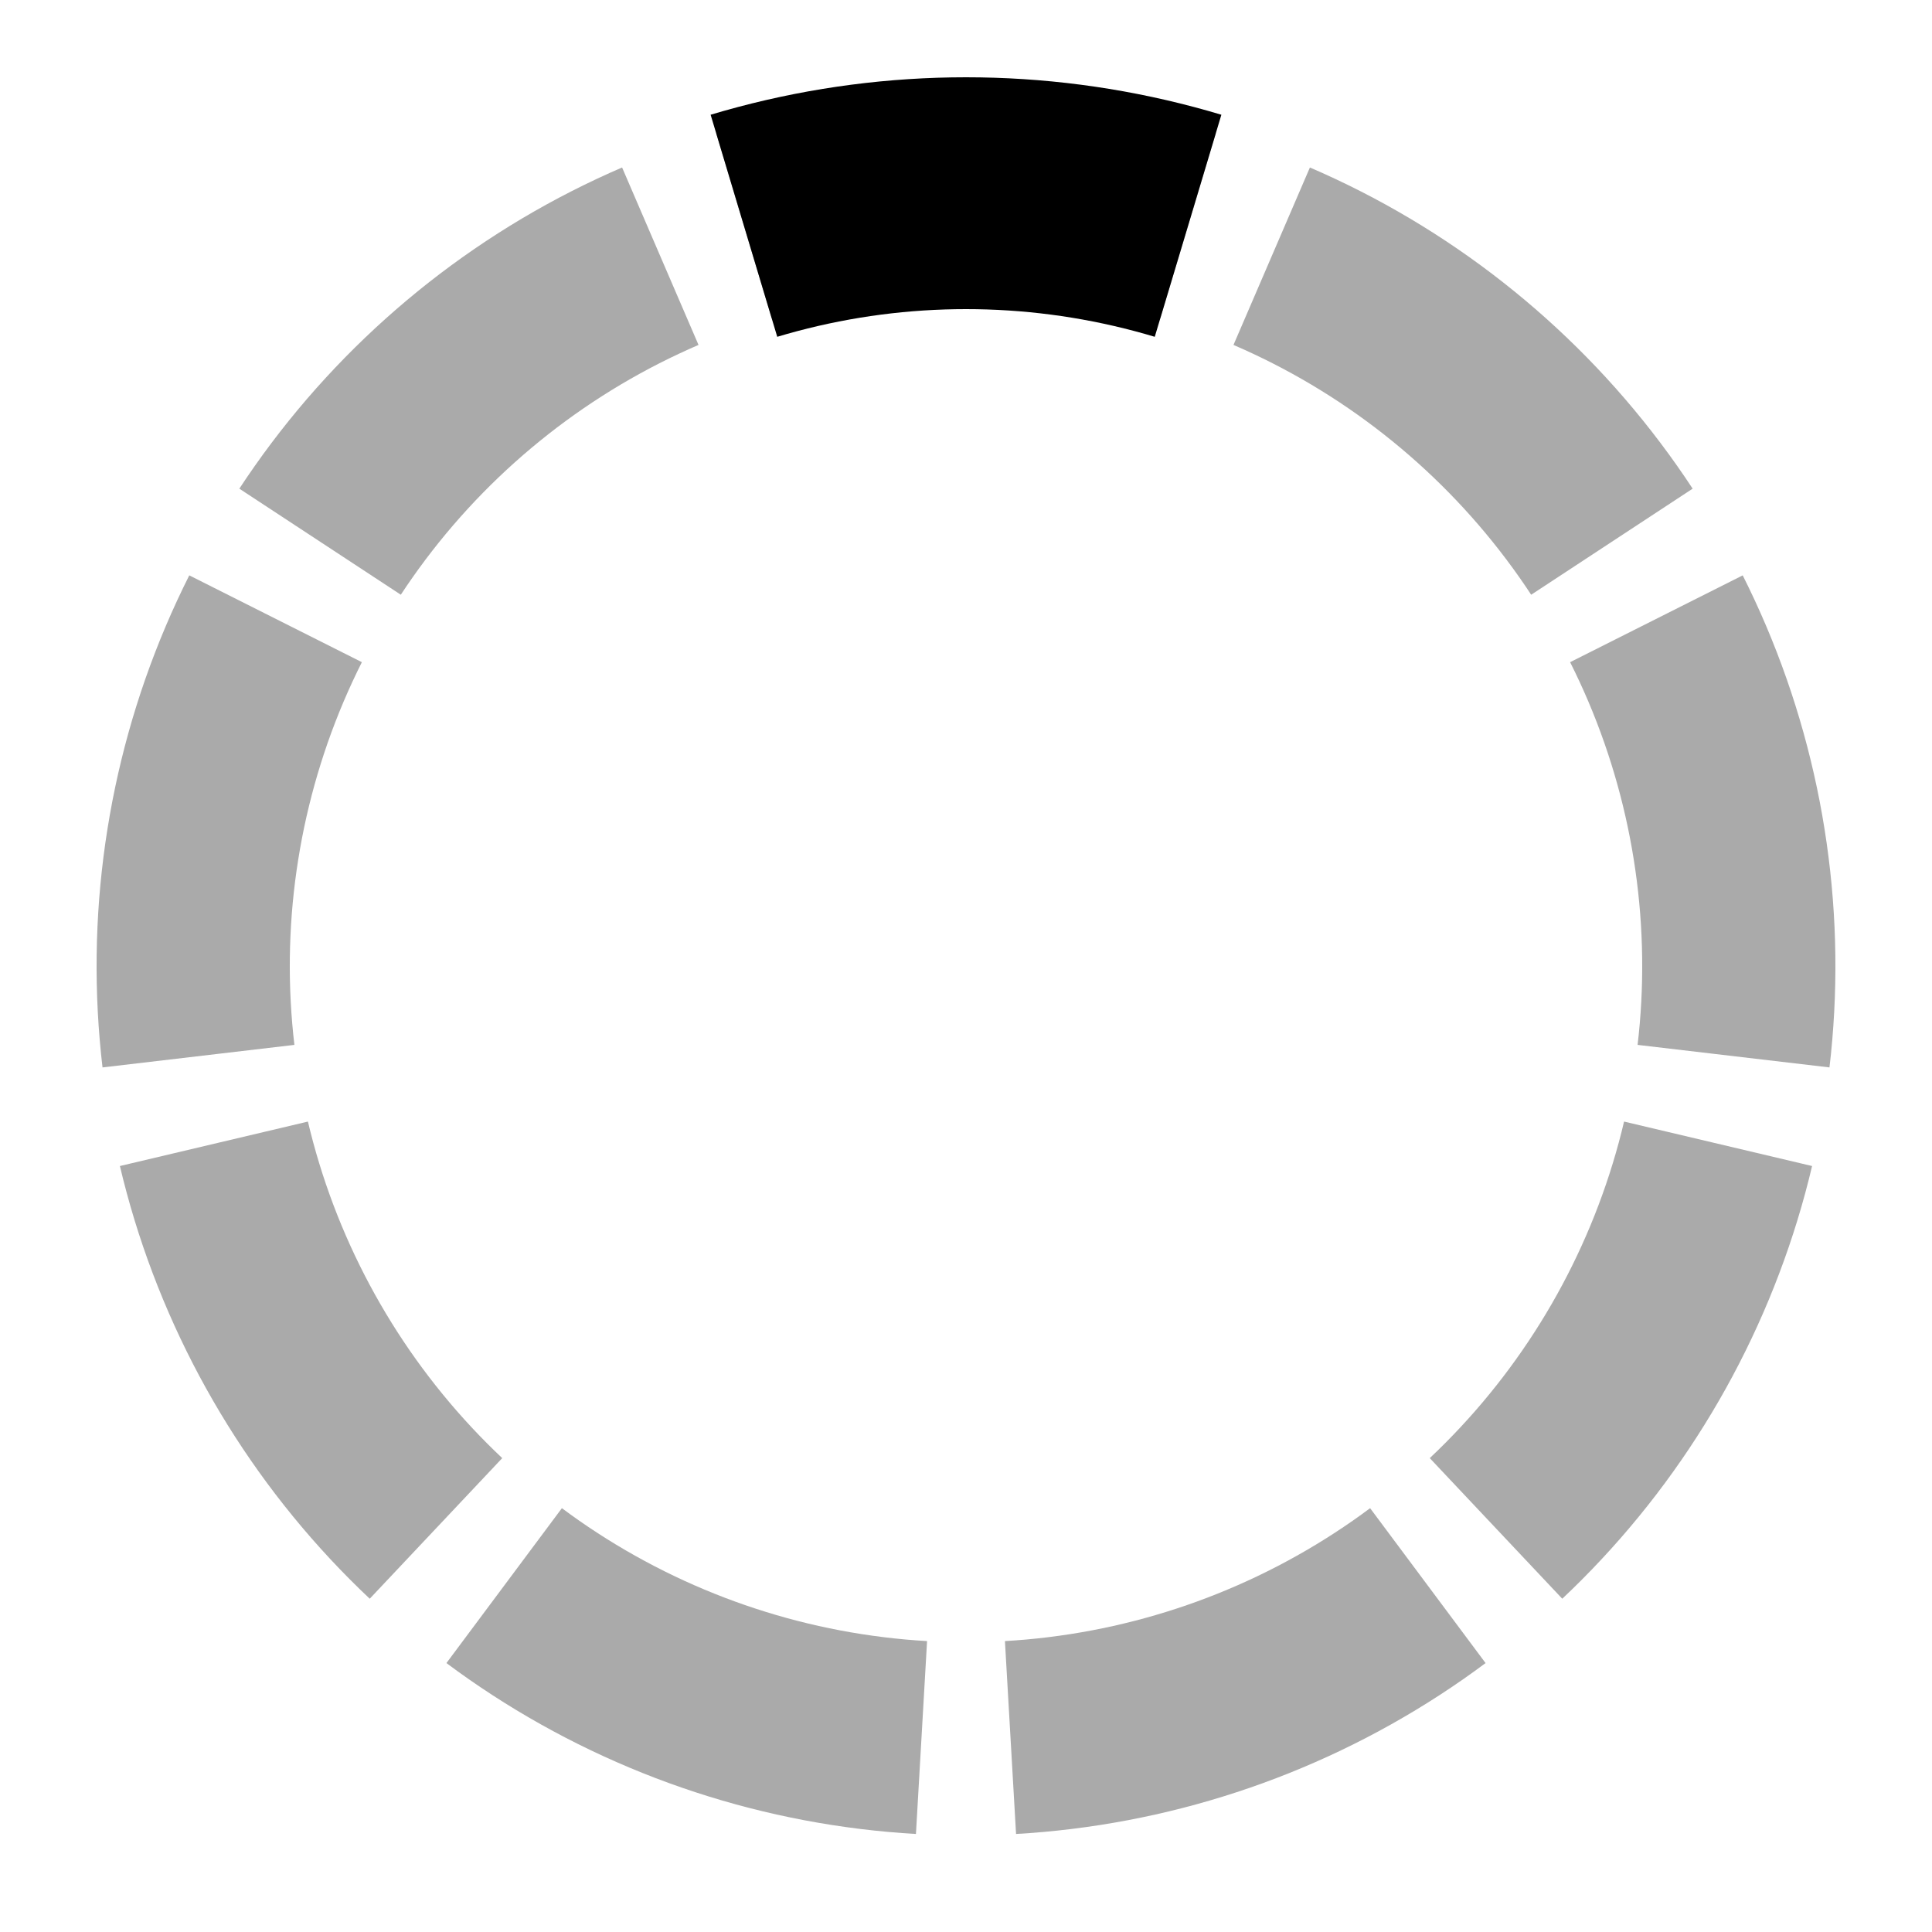<?xml version="1.0" standalone="no"?>
<!DOCTYPE svg PUBLIC "-//W3C//DTD SVG 1.1//EN" "http://www.w3.org/Graphics/SVG/1.1/DTD/svg11.dtd">
<svg viewBox="0 0 100 100" width="40" height="40" preserveAspectRatio="xMidYMid" xmlns="http://www.w3.org/2000/svg"  xmlns:xlink="http://www.w3.org/1999/xlink">	<g>		<defs>			<clipPath id="clip">				<path  d="M 50 50 L 35 0 L 65 0 z" />			</clipPath>			<ellipse id= "MyEllipse" clip-path="url(#clip)" cx="50" cy="50" rx="40" ry="40" style="fill:none; stroke:#aaa" stroke-width="10" />		</defs>		<use xlink:href="#MyEllipse" />		<use xlink:href="#MyEllipse" transform="rotate(40 50 50)" />		<use xlink:href="#MyEllipse" transform="rotate(80 50 50)" />		<use xlink:href="#MyEllipse" transform="rotate(120 50 50)"/>		<use xlink:href="#MyEllipse" transform="rotate(160 50 50)"/>		<use xlink:href="#MyEllipse" transform="rotate(200 50 50)"/>		<use xlink:href="#MyEllipse" transform="rotate(240 50 50)"/>		<use xlink:href="#MyEllipse" transform="rotate(280 50 50)"/>		<use xlink:href="#MyEllipse" transform="rotate(320 50 50)"/>
		<ellipse clip-path="url(#clip)" cx="50" cy="50" rx="40" ry="40" style="fill:none; stroke:black" stroke-width="12"  >			<animateTransform attributeName="transform" attributeType="XML" type="rotate" values="0 50 50; 40 50 50; 80 50 50; 120 50 50; 160 50 50; 200 50 50; 240 50 50; 280 50 50; 320 50 50; 360 50 50"	dur="2s" repeatCount="indefinite" additive="replace" calcMode="discrete" fill="freeze"/>		</ellipse>  	</g></svg>